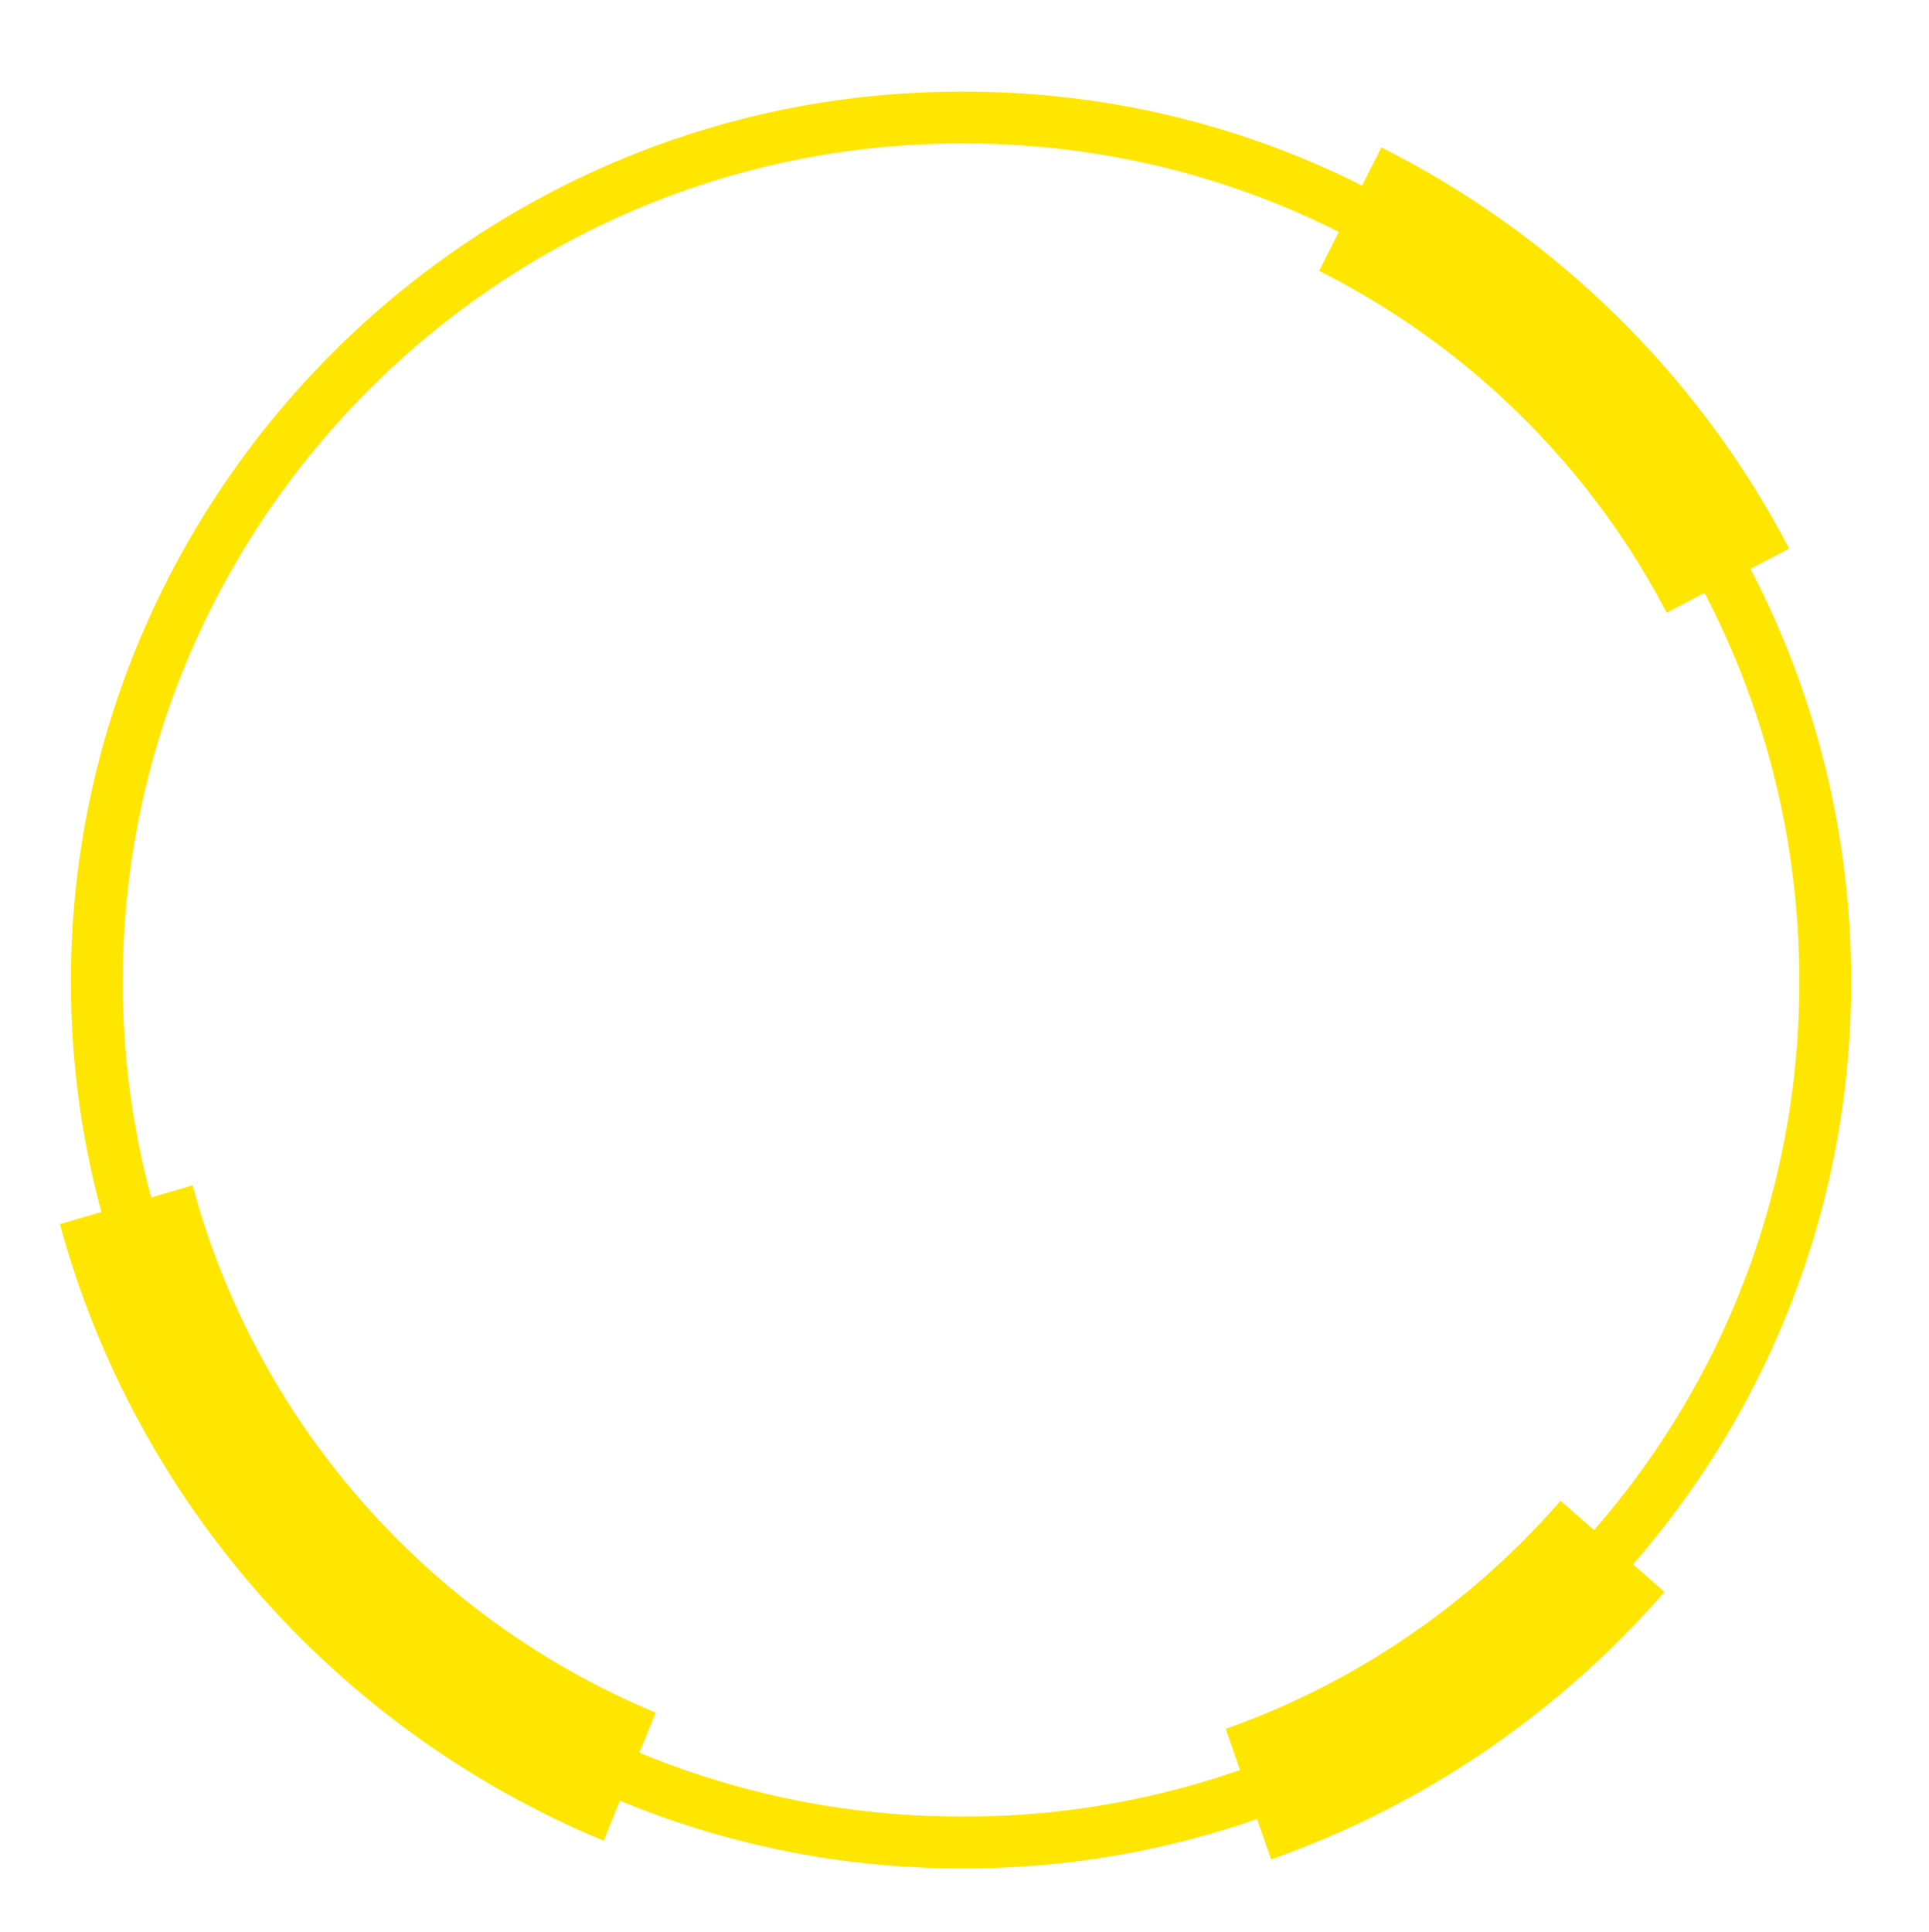 <?xml version="1.0" encoding="utf-8"?>
<!-- Generator: Adobe Illustrator 27.9.0, SVG Export Plug-In . SVG Version: 6.00 Build 0)  -->
<svg version="1.1" id="Ebene_1" xmlns="http://www.w3.org/2000/svg" xmlns:xlink="http://www.w3.org/1999/xlink" x="0px" y="0px"
	 viewBox="0 0 55.8 55.9" style="enable-background:new 0 0 55.8 55.9;" xml:space="preserve">
<style type="text/css">
	.st0{clip-path:url(#SVGID_00000078746572177930384810000006395127529217233841_);fill:none;stroke:#FFE600;stroke-width:4;}
	.st1{clip-path:url(#SVGID_00000179618570957604349600000016942938432905024425_);fill:none;stroke:#FFE600;stroke-width:4;}
	.st2{clip-path:url(#SVGID_00000145757703717788106090000008153241262468185255_);fill:none;stroke:#FFE600;stroke-width:4;}
	.st3{fill:none;stroke:#FFE600;stroke-width:1.5;}
</style>
<g>
	<g>
		<defs>
			<polygon id="SVGID_1_" points="27.8,28.4 53.8,14.8 41.1,2 			"/>
		</defs>
		<clipPath id="SVGID_00000087383386952562239320000004770880606160497080_">
			<use xlink:href="#SVGID_1_"  style="overflow:visible;"/>
		</clipPath>
		
			<path id="Box-3" style="clip-path:url(#SVGID_00000087383386952562239320000004770880606160497080_);fill:none;stroke:#FFE600;stroke-width:4;" d="
			M27.8,3.4L27.8,3.4c13.9,0,25,11.2,25,24.9c0,13.8-11.2,25-24.9,25c0,0,0,0,0,0h-0.1c-13.8,0-25-11.2-25-24.9S14,3.4,27.8,3.4
			C27.8,3.4,27.8,3.4,27.8,3.4z"/>
	</g>
	<g>
		<defs>
			<polygon id="SVGID_00000096769110282473574820000016347048323992519081_" points="27.9,28.3 51.4,48.9 38.2,57.9 			"/>
		</defs>
		<clipPath id="SVGID_00000107582373993590450490000016318500741001993124_">
			<use xlink:href="#SVGID_00000096769110282473574820000016347048323992519081_"  style="overflow:visible;"/>
		</clipPath>
		
			<path id="Box-4" style="clip-path:url(#SVGID_00000107582373993590450490000016318500741001993124_);fill:none;stroke:#FFE600;stroke-width:4;" d="
			M27.8,3.4L27.8,3.4c13.9,0,25,11.2,25,24.9c0,13.8-11.2,25-24.9,25c0,0,0,0,0,0h-0.1c-13.8,0-25-11.2-25-24.9S14,3.4,27.8,3.4
			C27.8,3.4,27.8,3.4,27.8,3.4z"/>
	</g>
	<g>
		<defs>
			<polygon id="SVGID_00000005255372390732061580000017539478714906979736_" points="27.8,27.8 16.1,56.6 -2,36.5 			"/>
		</defs>
		<clipPath id="SVGID_00000173876551996023148170000011126912479586254244_">
			<use xlink:href="#SVGID_00000005255372390732061580000017539478714906979736_"  style="overflow:visible;"/>
		</clipPath>
		
			<path id="Box-5" style="clip-path:url(#SVGID_00000173876551996023148170000011126912479586254244_);fill:none;stroke:#FFE600;stroke-width:4;" d="
			M27.8,3.4L27.8,3.4c13.9,0,25,11.2,25,24.9c0,13.8-11.2,25-24.9,25c0,0,0,0,0,0h-0.1c-13.8,0-25-11.2-25-24.9S14,3.4,27.8,3.4
			C27.8,3.4,27.8,3.4,27.8,3.4z"/>
	</g>
	<path id="Box-6" class="st3" d="M27.8,3.4h0.1c13.8,0,24.9,11.2,24.9,25c0,13.8-11.2,24.9-24.9,24.9h-0.1c-13.8,0-25-11.2-25-24.9
		S14,3.4,27.8,3.4C27.8,3.4,27.8,3.4,27.8,3.4z"/>
</g>
</svg>
